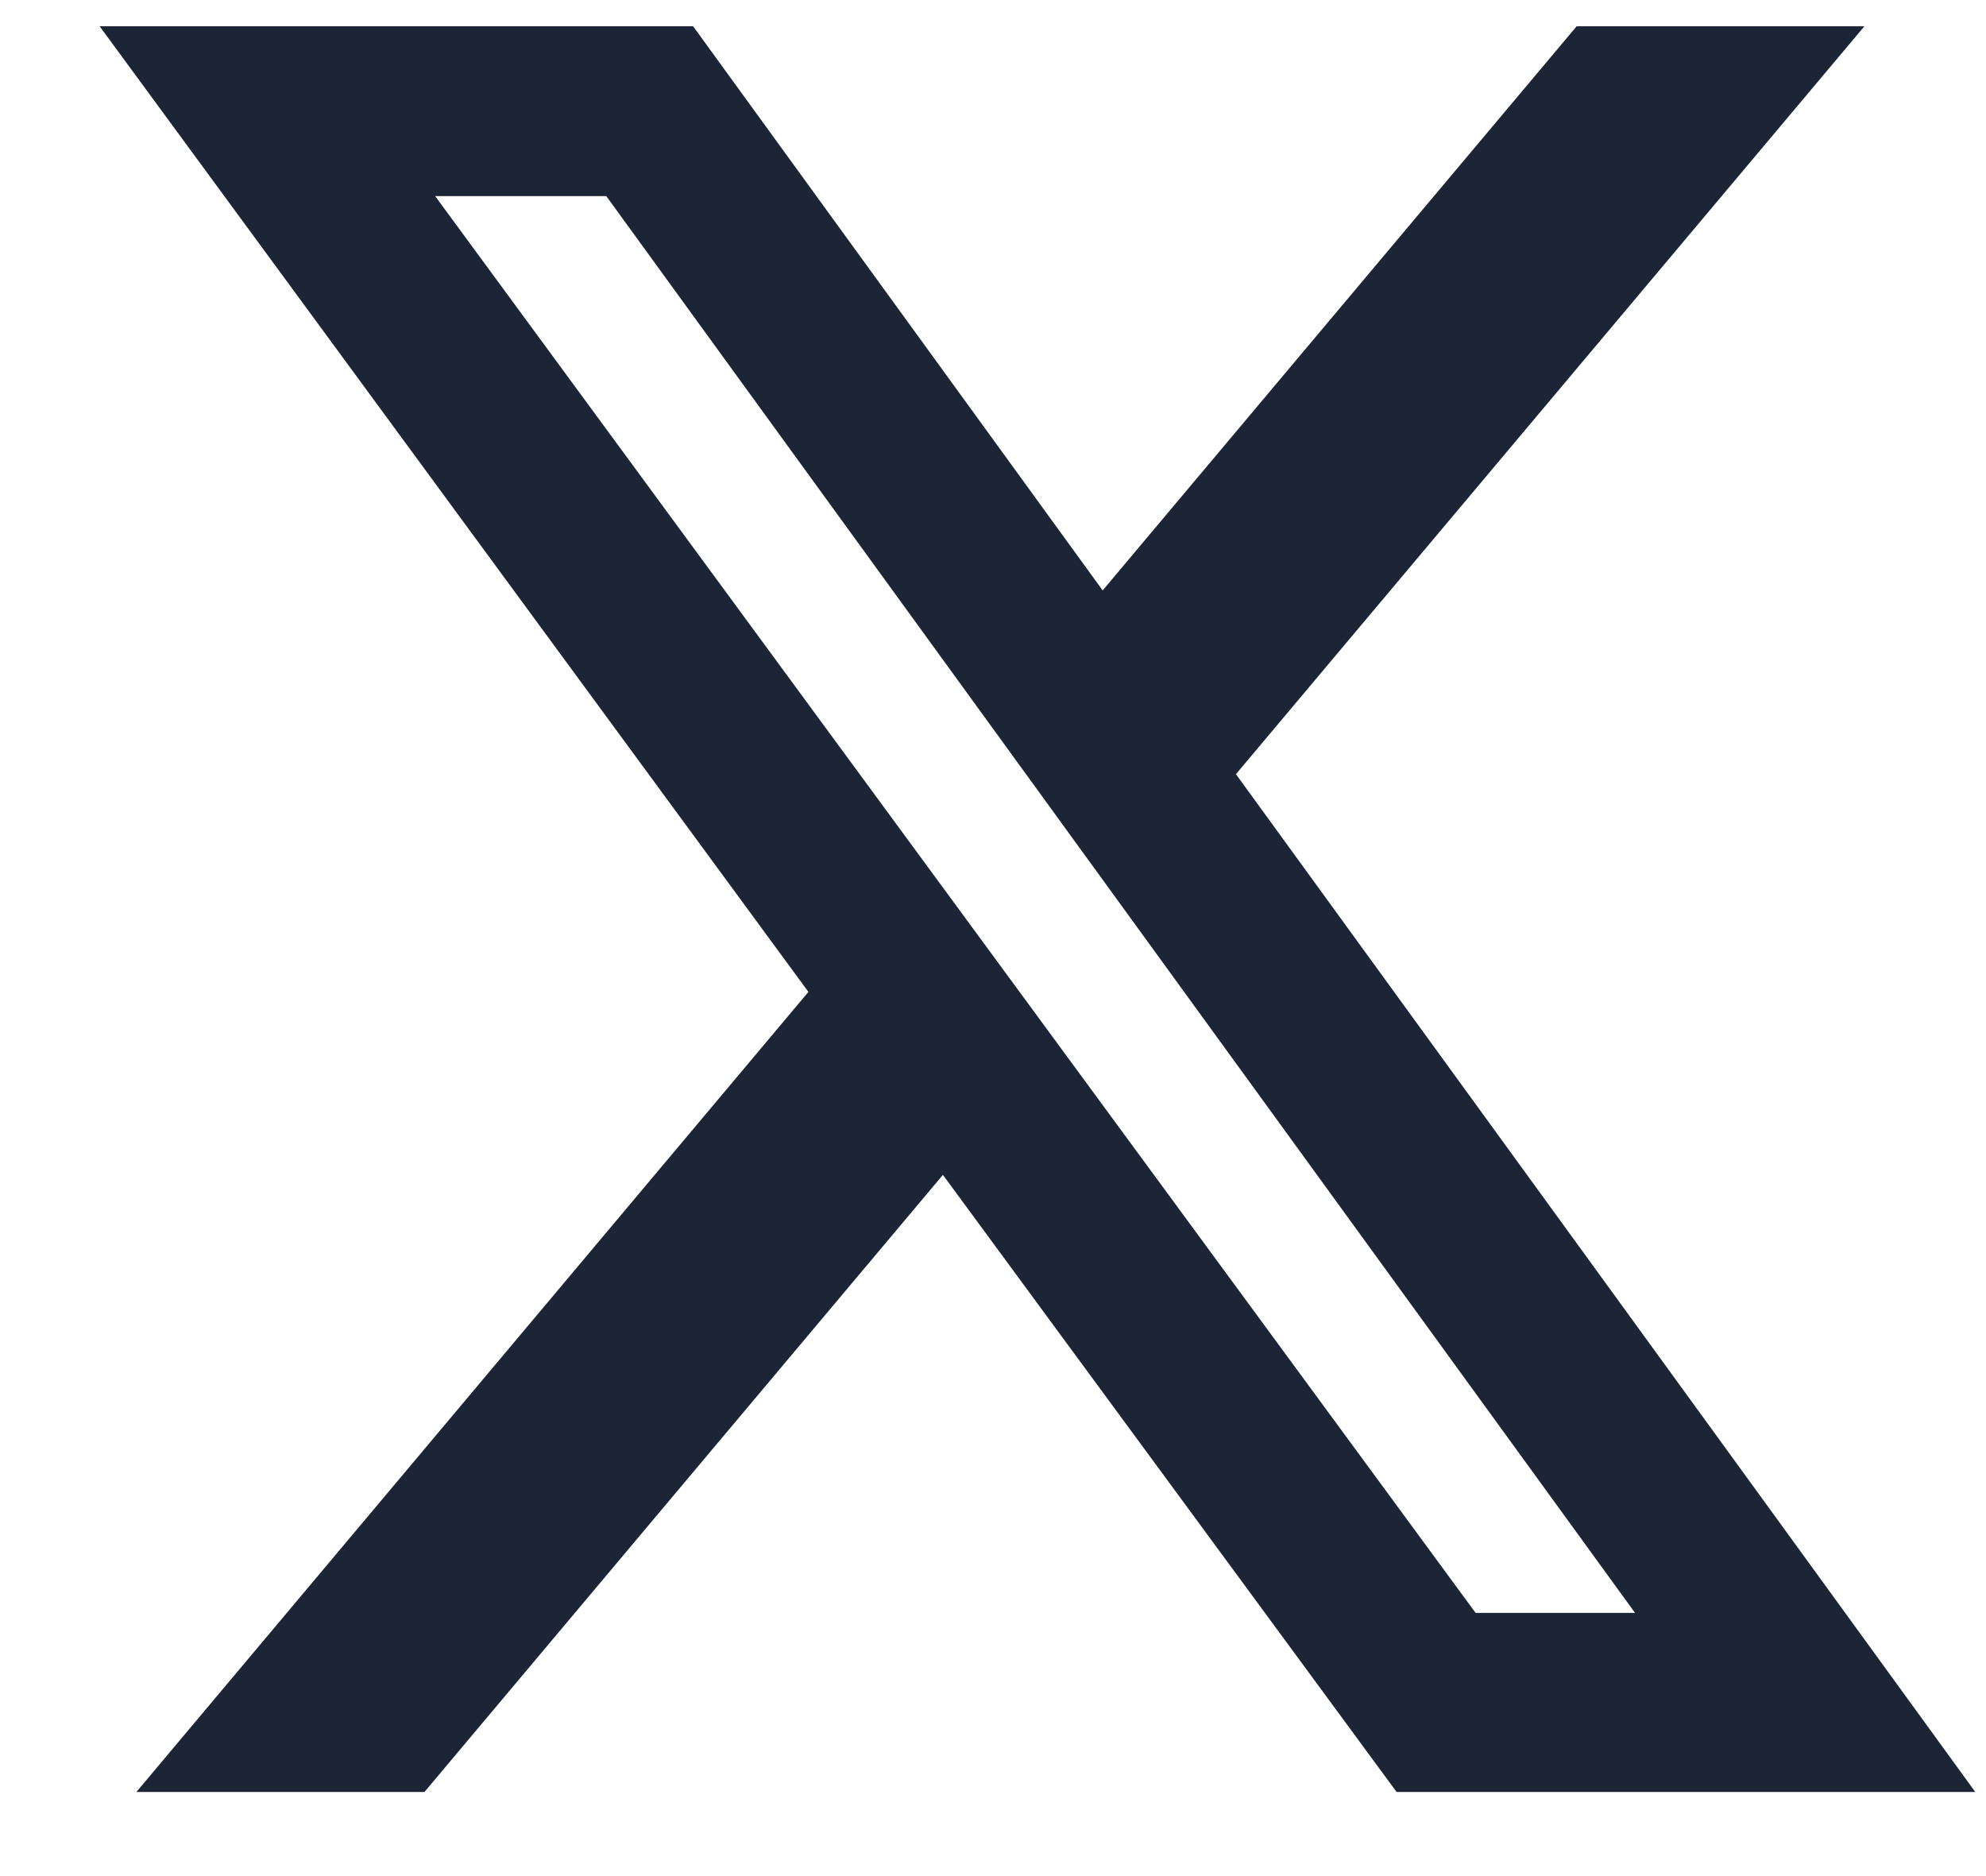 <svg width="18" height="17" viewBox="0 0 18 17" fill="none" xmlns="http://www.w3.org/2000/svg">
<path d="M14.29 0.238H16.898L11.202 7.015L17.903 16.238H12.658L8.546 10.646L3.847 16.238H1.236L7.327 8.988L0.903 0.238H6.282L9.994 5.35L14.29 0.238ZM13.374 14.615H14.819L5.495 1.777H3.944L13.374 14.615Z" fill="#1C2536"/>
</svg>
